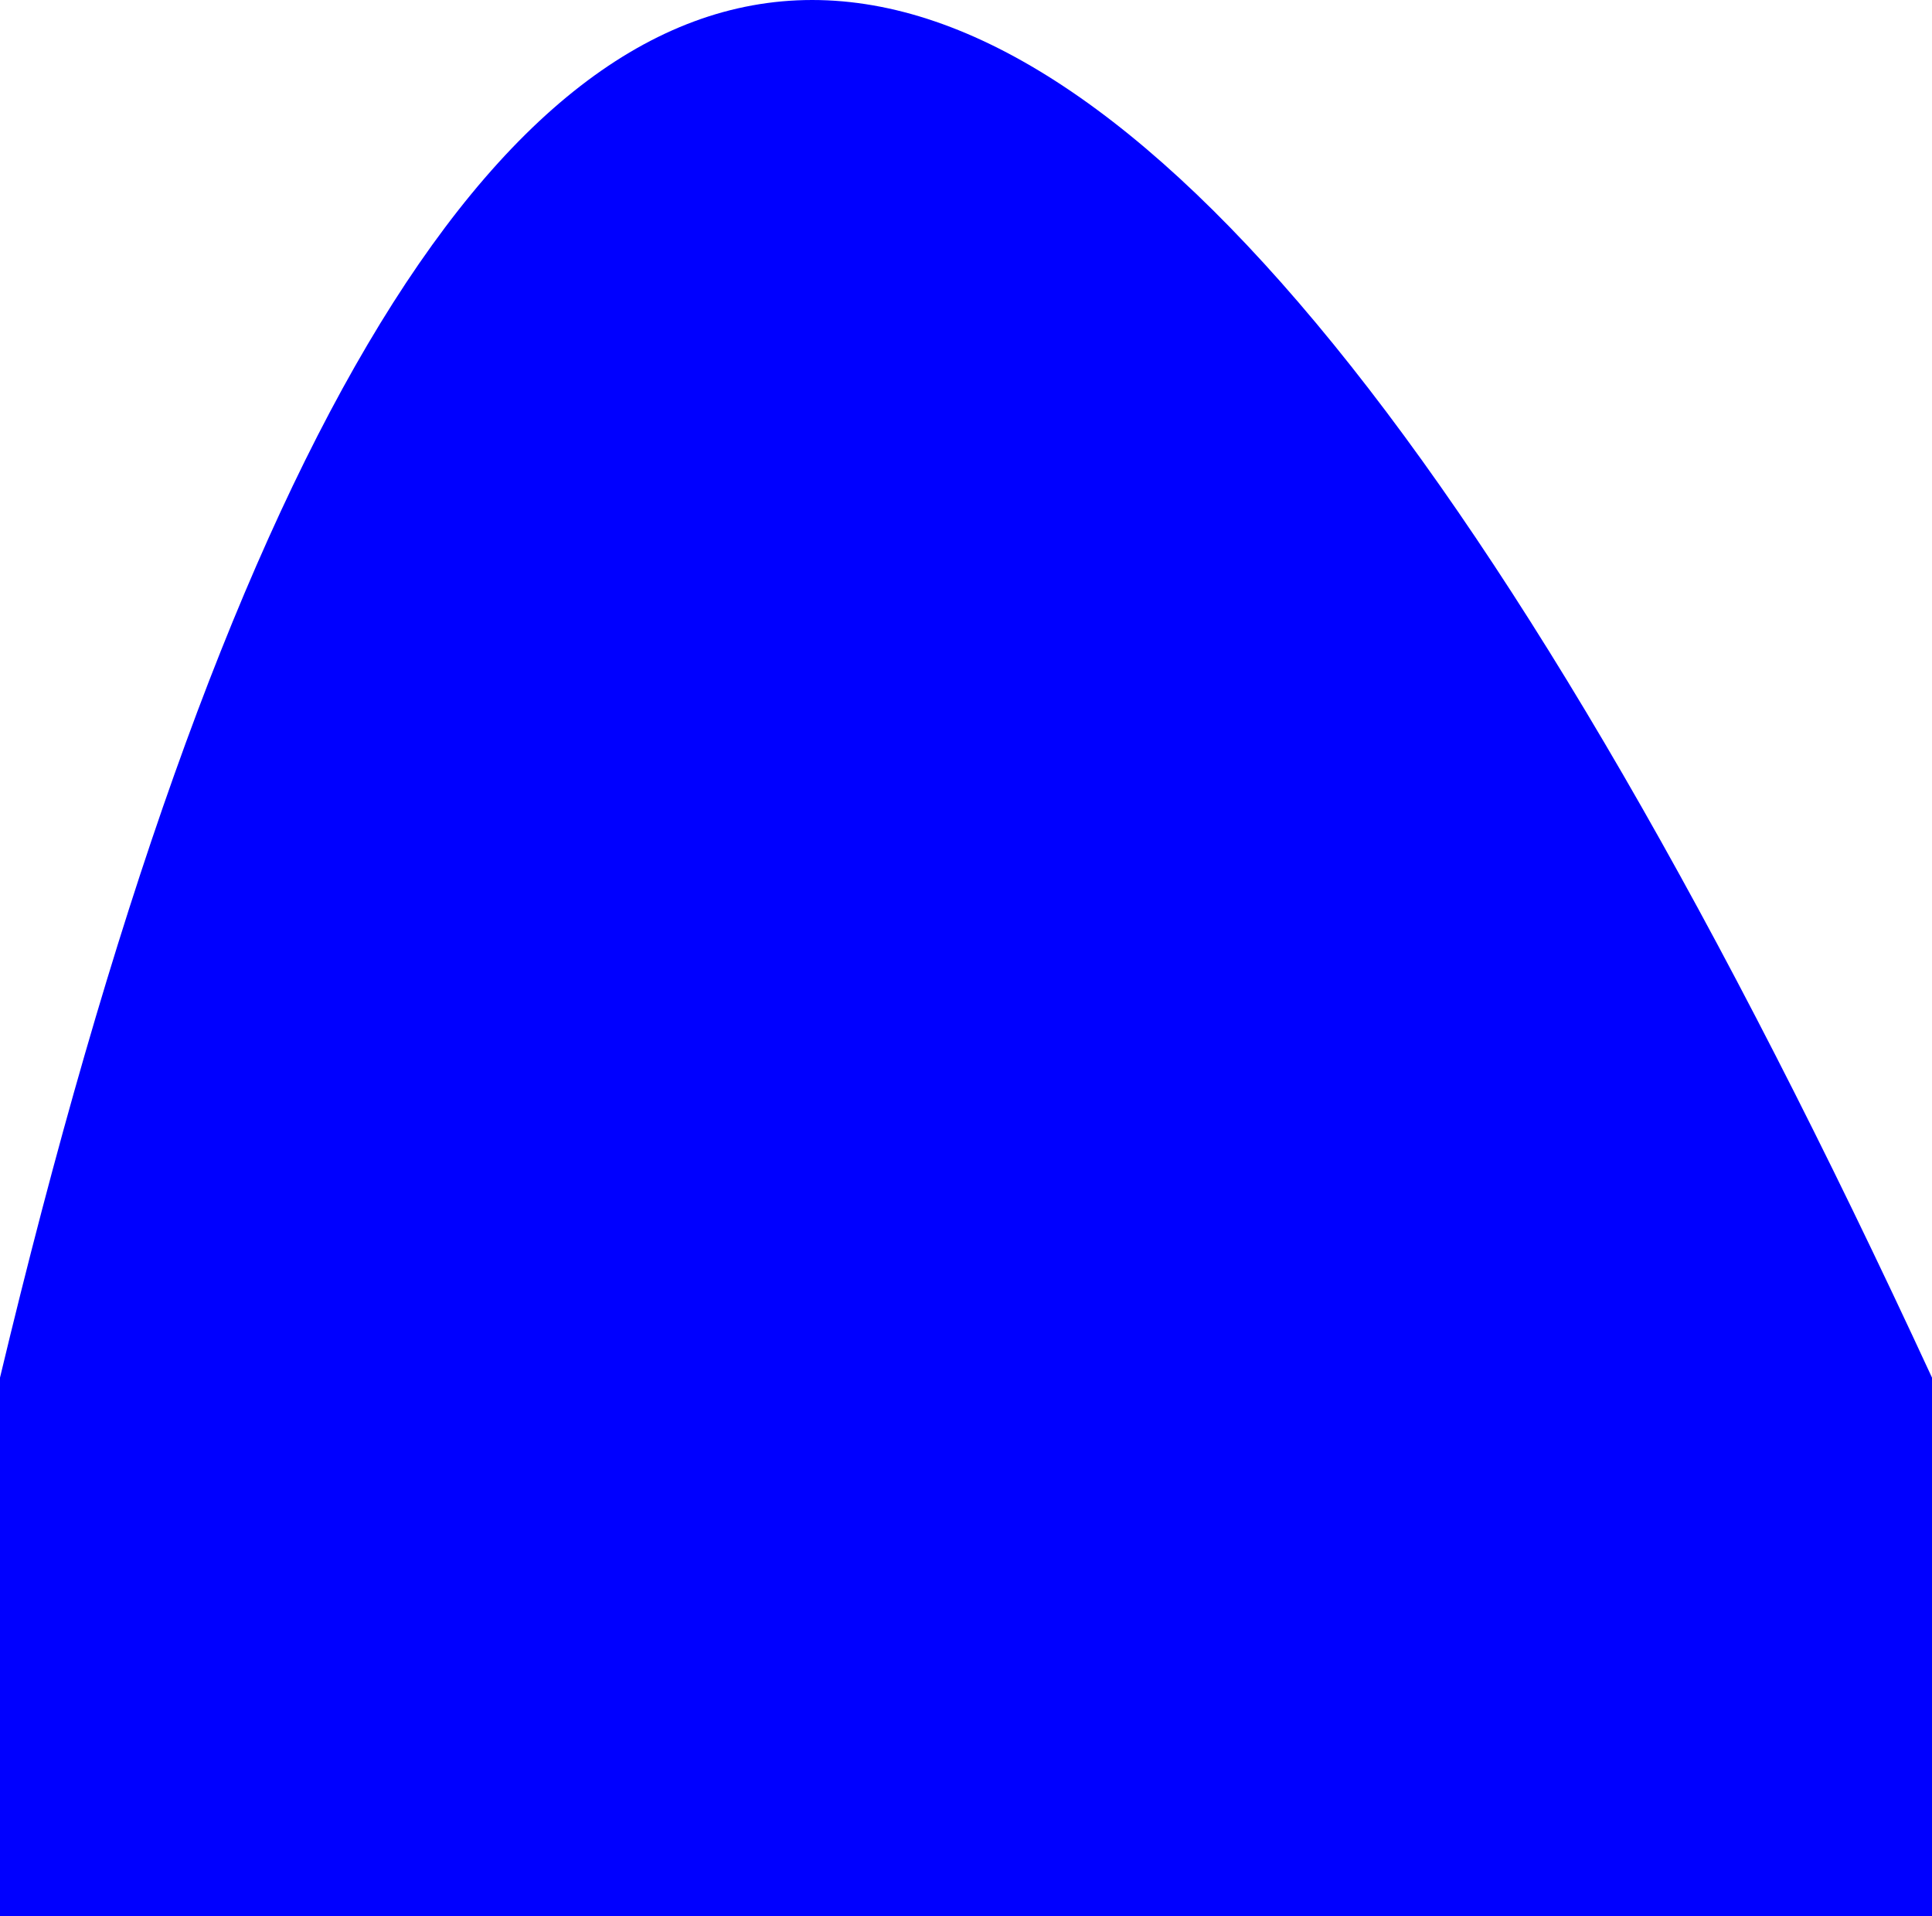 <?xml version="1.0" encoding="UTF-8" standalone="no"?>
<svg xmlns:xlink="http://www.w3.org/1999/xlink" height="124.55px" width="125.6px" xmlns="http://www.w3.org/2000/svg">
  <g transform="matrix(1.0, 0.0, 0.0, 1.0, -206.85, -257.85)">
    <path d="M332.45 382.4 L206.85 382.4 206.85 347.4 Q249.65 168.3 332.45 347.4 L332.45 382.4" fill="#0000ff" fill-rule="evenodd" stroke="none"/>
  </g>
</svg>
